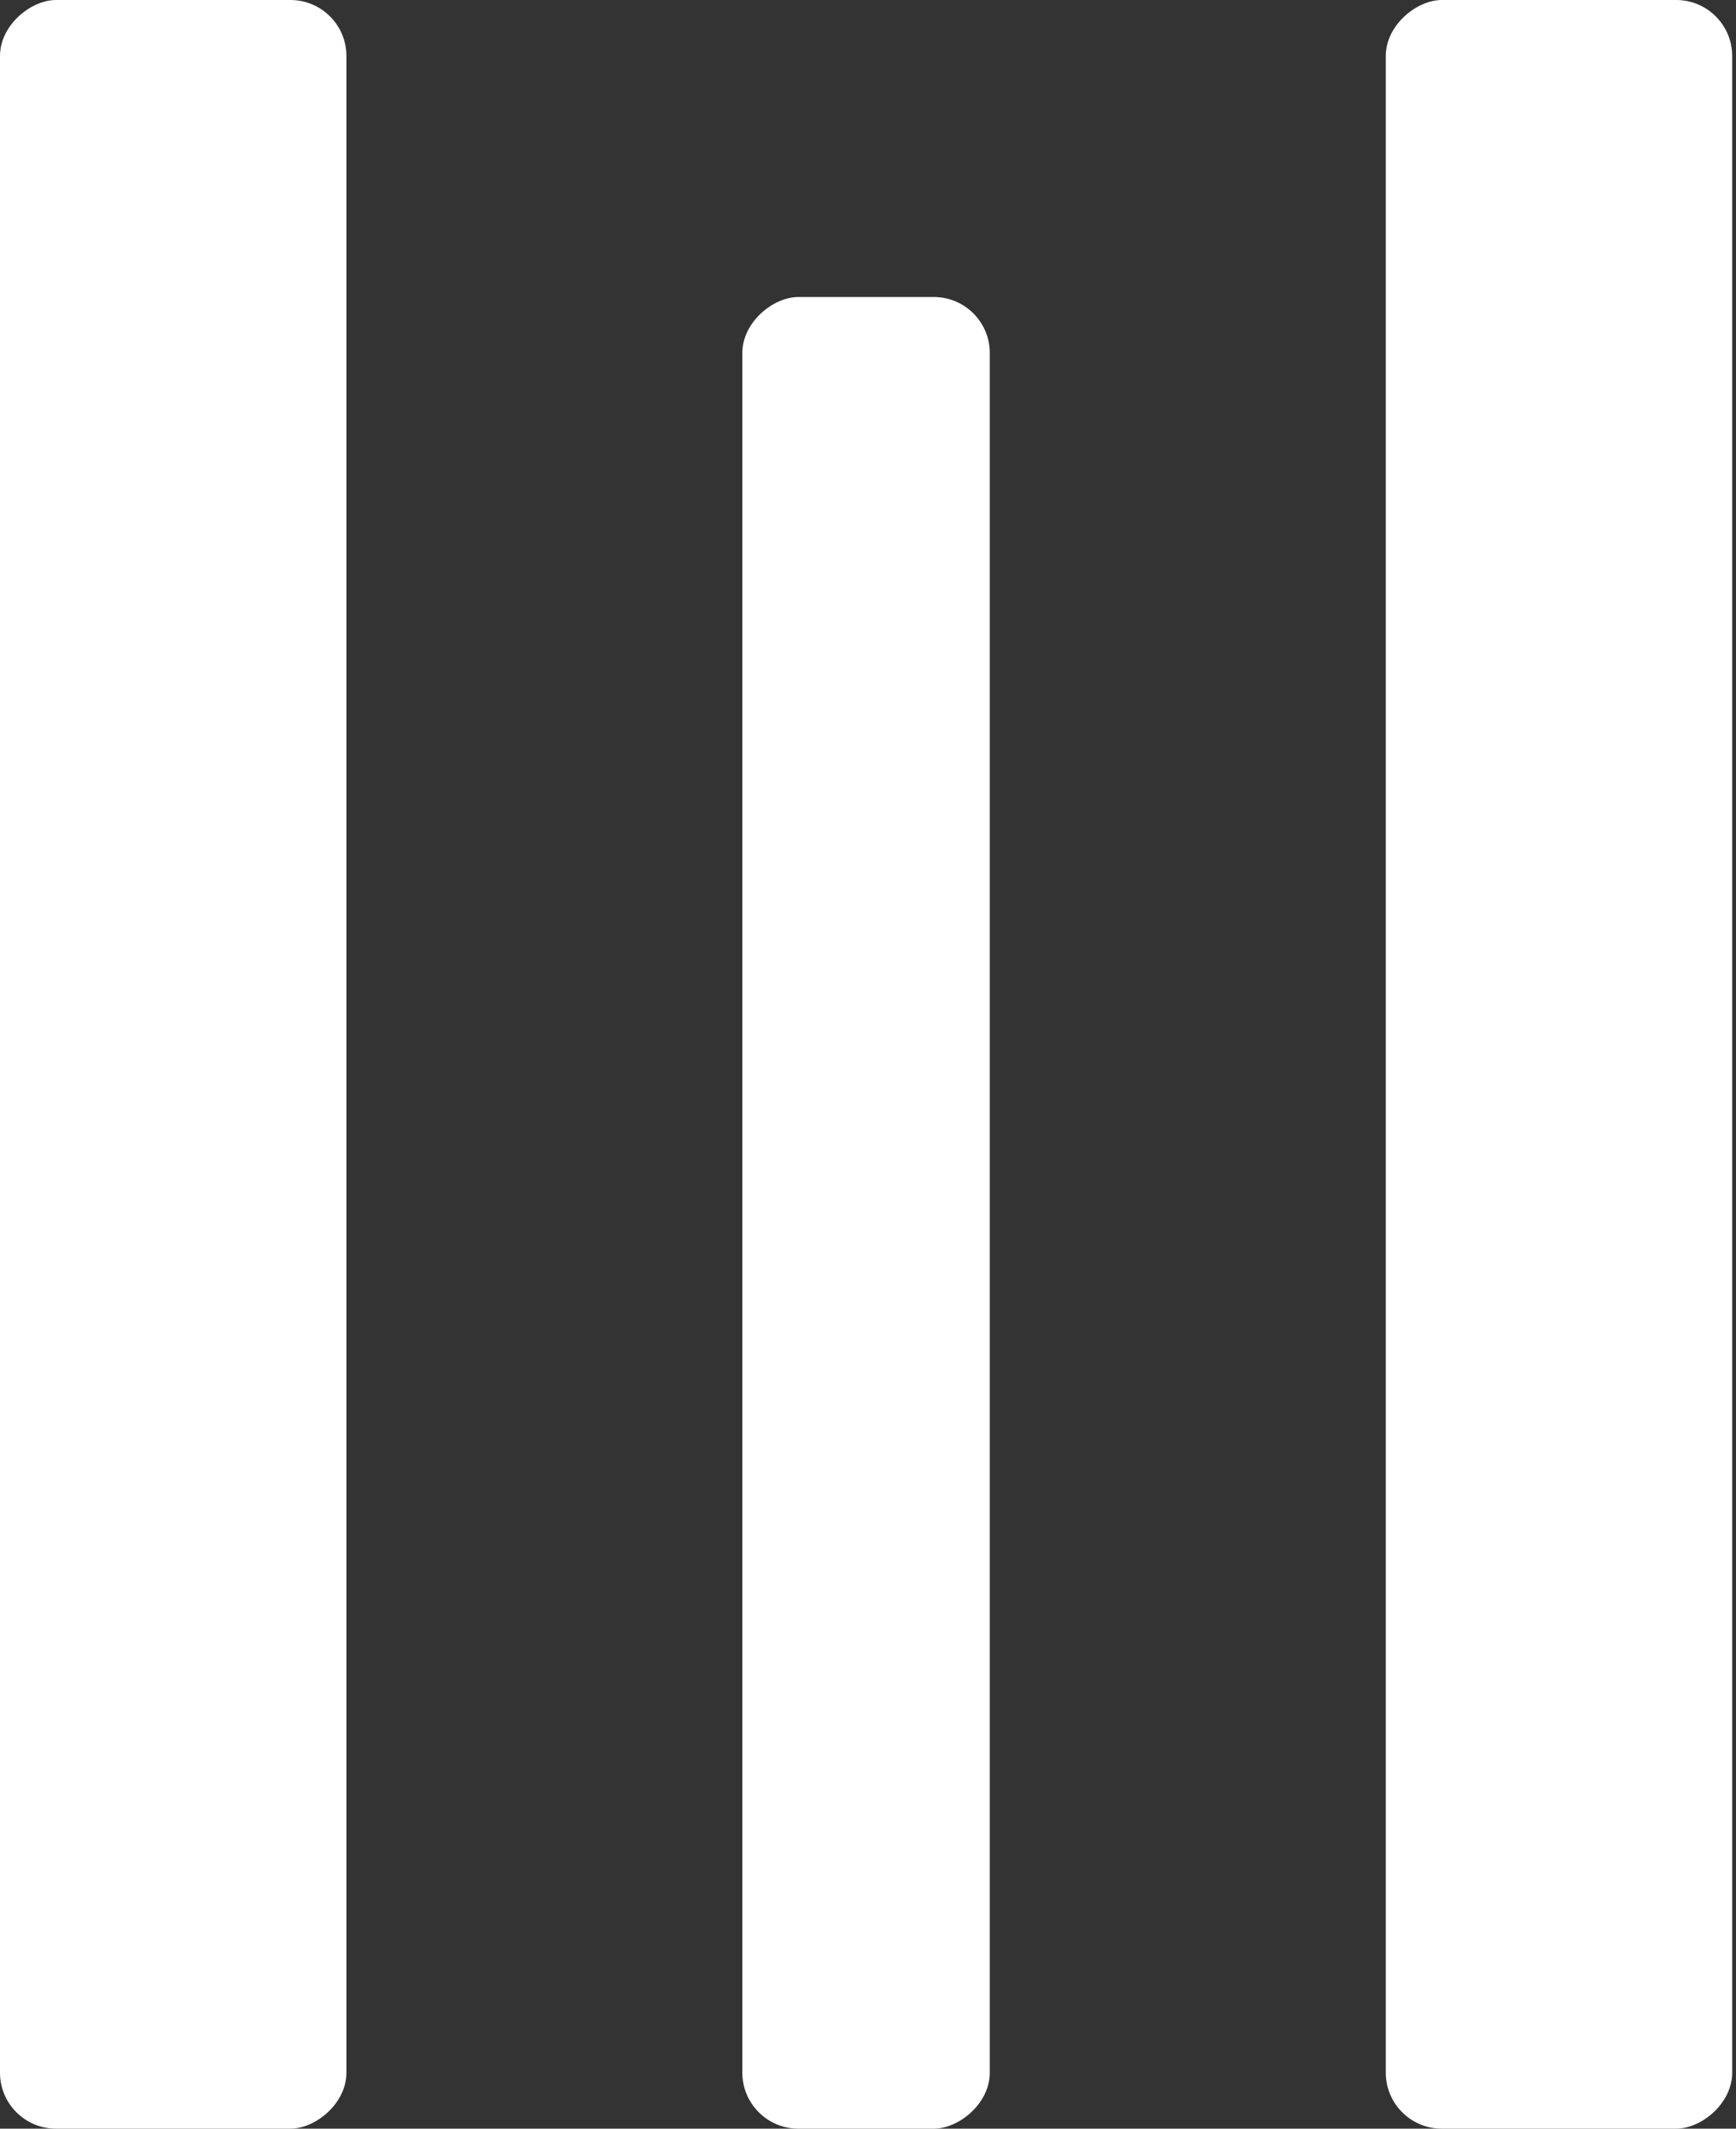 <svg width="31" height="38" viewBox="0 0 31 38" fill="none" xmlns="http://www.w3.org/2000/svg">
<rect x="0" y="0" width="31" height="38" fill="#333333" stroke="none"/>
<rect y="38" width="38" height="6.186" rx="1" transform="rotate(-90 0 38)" fill="white"/>
<rect x="13.256" y="38" width="32.698" height="4.419" rx="1" transform="rotate(-90 13.256 38)" fill="white"/>
<rect x="24.746" y="38" width="38" height="6.186" rx="1" transform="rotate(-90 24.746 38)" fill="white"/>
</svg>
